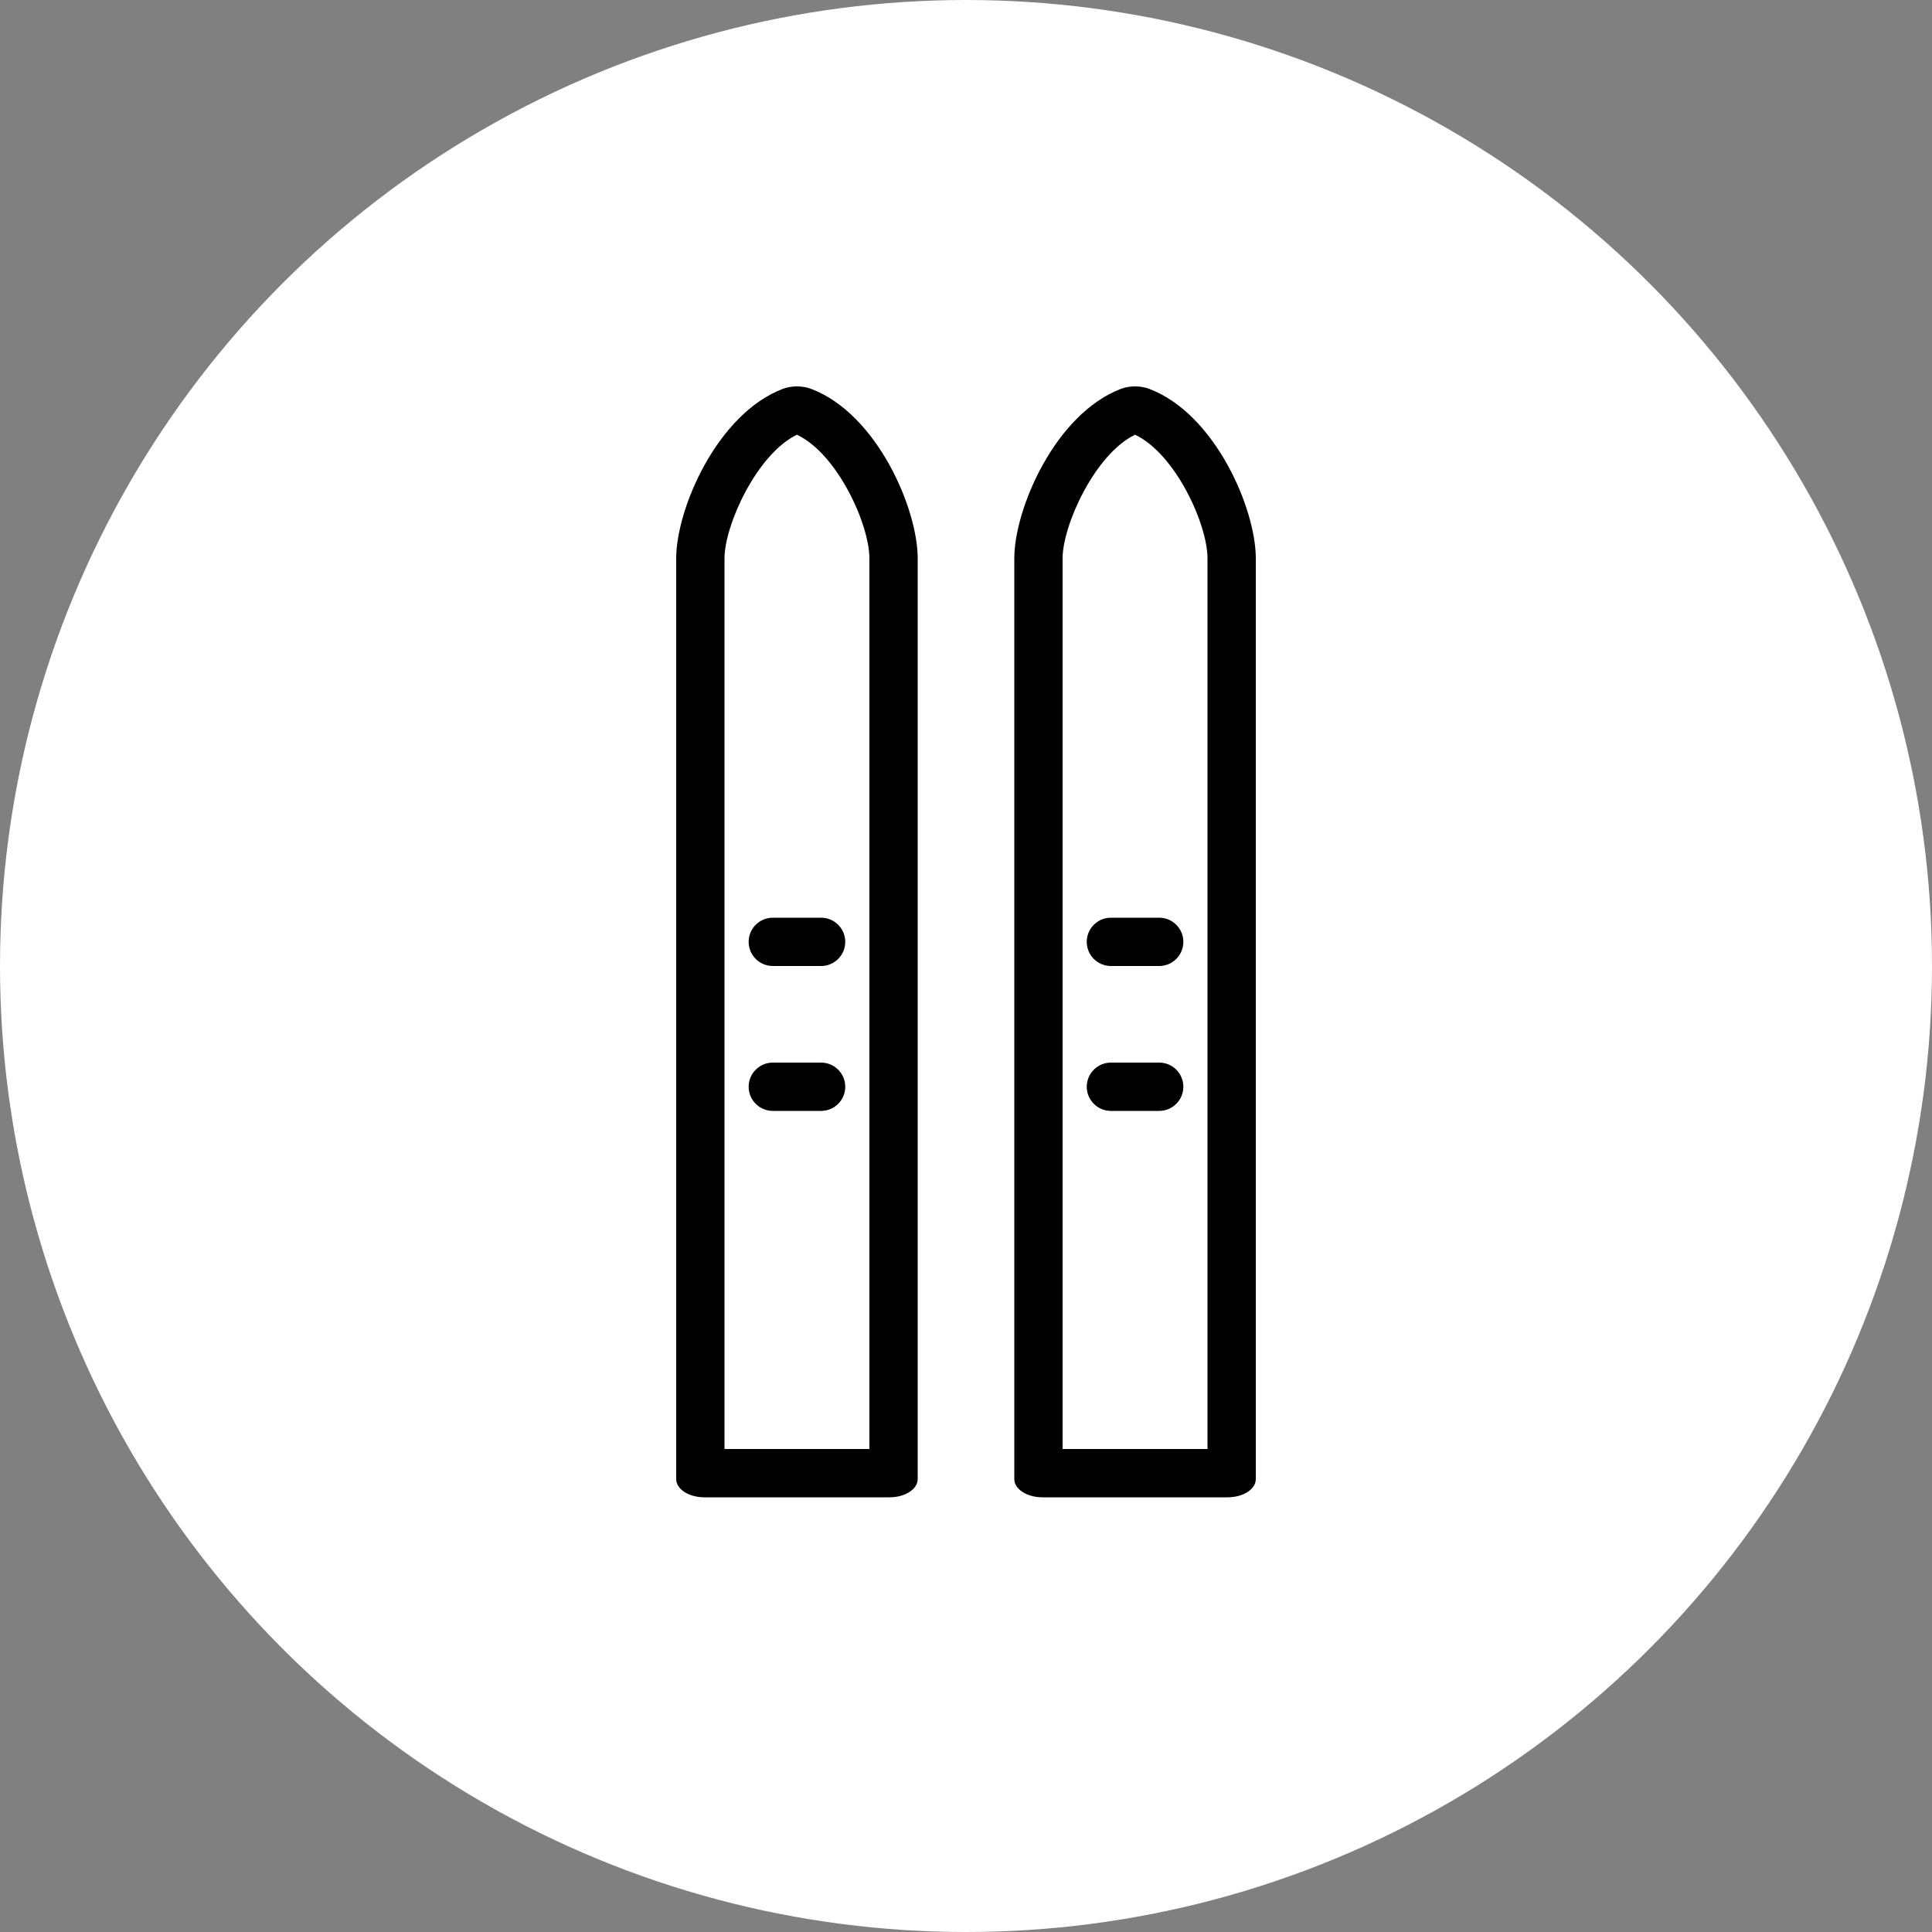 <?xml version="1.0" encoding="UTF-8"?>
<svg xmlns="http://www.w3.org/2000/svg" width="40" height="40" viewBox="0 0 40 40" fill="none">
  <rect x="0" y="0" width="40" height="40" fill="#808080" stroke="none"/>
  <circle cx="20" cy="20" r="20" fill="white"></circle>
  <path fill-rule="evenodd" clip-rule="evenodd" d="M18.419 31H14.581C14.26 31 14 30.831 14 30.623V11.56C14 10.535 14.845 8.575 16.204 8.052C16.386 7.983 16.611 7.982 16.793 8.051C18.154 8.565 19 10.527 19 11.56V30.623C19 30.831 18.74 31 18.419 31ZM15 30H18V11.56C18 10.86 17.342 9.401 16.5 9C15.666 9.404 15 10.877 15 11.56V30ZM16 19C15.724 19 15.5 19.224 15.5 19.5C15.5 19.776 15.724 20 16 20H17C17.276 20 17.5 19.776 17.5 19.5C17.5 19.224 17.276 19 17 19H16ZM16 22C15.724 22 15.5 22.224 15.5 22.5C15.5 22.776 15.724 23 16 23H17C17.276 23 17.5 22.776 17.5 22.5C17.5 22.224 17.276 22 17 22H16ZM25.419 31H21.581C21.26 31 21 30.831 21 30.623V11.56C21 10.535 21.845 8.575 23.204 8.052C23.386 7.983 23.611 7.982 23.793 8.051C25.154 8.565 26 10.527 26 11.56V30.623C26 30.831 25.74 31 25.419 31ZM22 30H25V11.56C25 10.86 24.342 9.401 23.5 9C22.666 9.404 22 10.877 22 11.56V30ZM23 19C22.724 19 22.5 19.224 22.5 19.5C22.5 19.776 22.724 20 23 20H24C24.276 20 24.5 19.776 24.5 19.5C24.5 19.224 24.276 19 24 19H23ZM23 22C22.724 22 22.5 22.224 22.5 22.5C22.5 22.776 22.724 23 23 23H24C24.276 23 24.5 22.776 24.5 22.5C24.5 22.224 24.276 22 24 22H23Z" fill="black"></path>
</svg>
